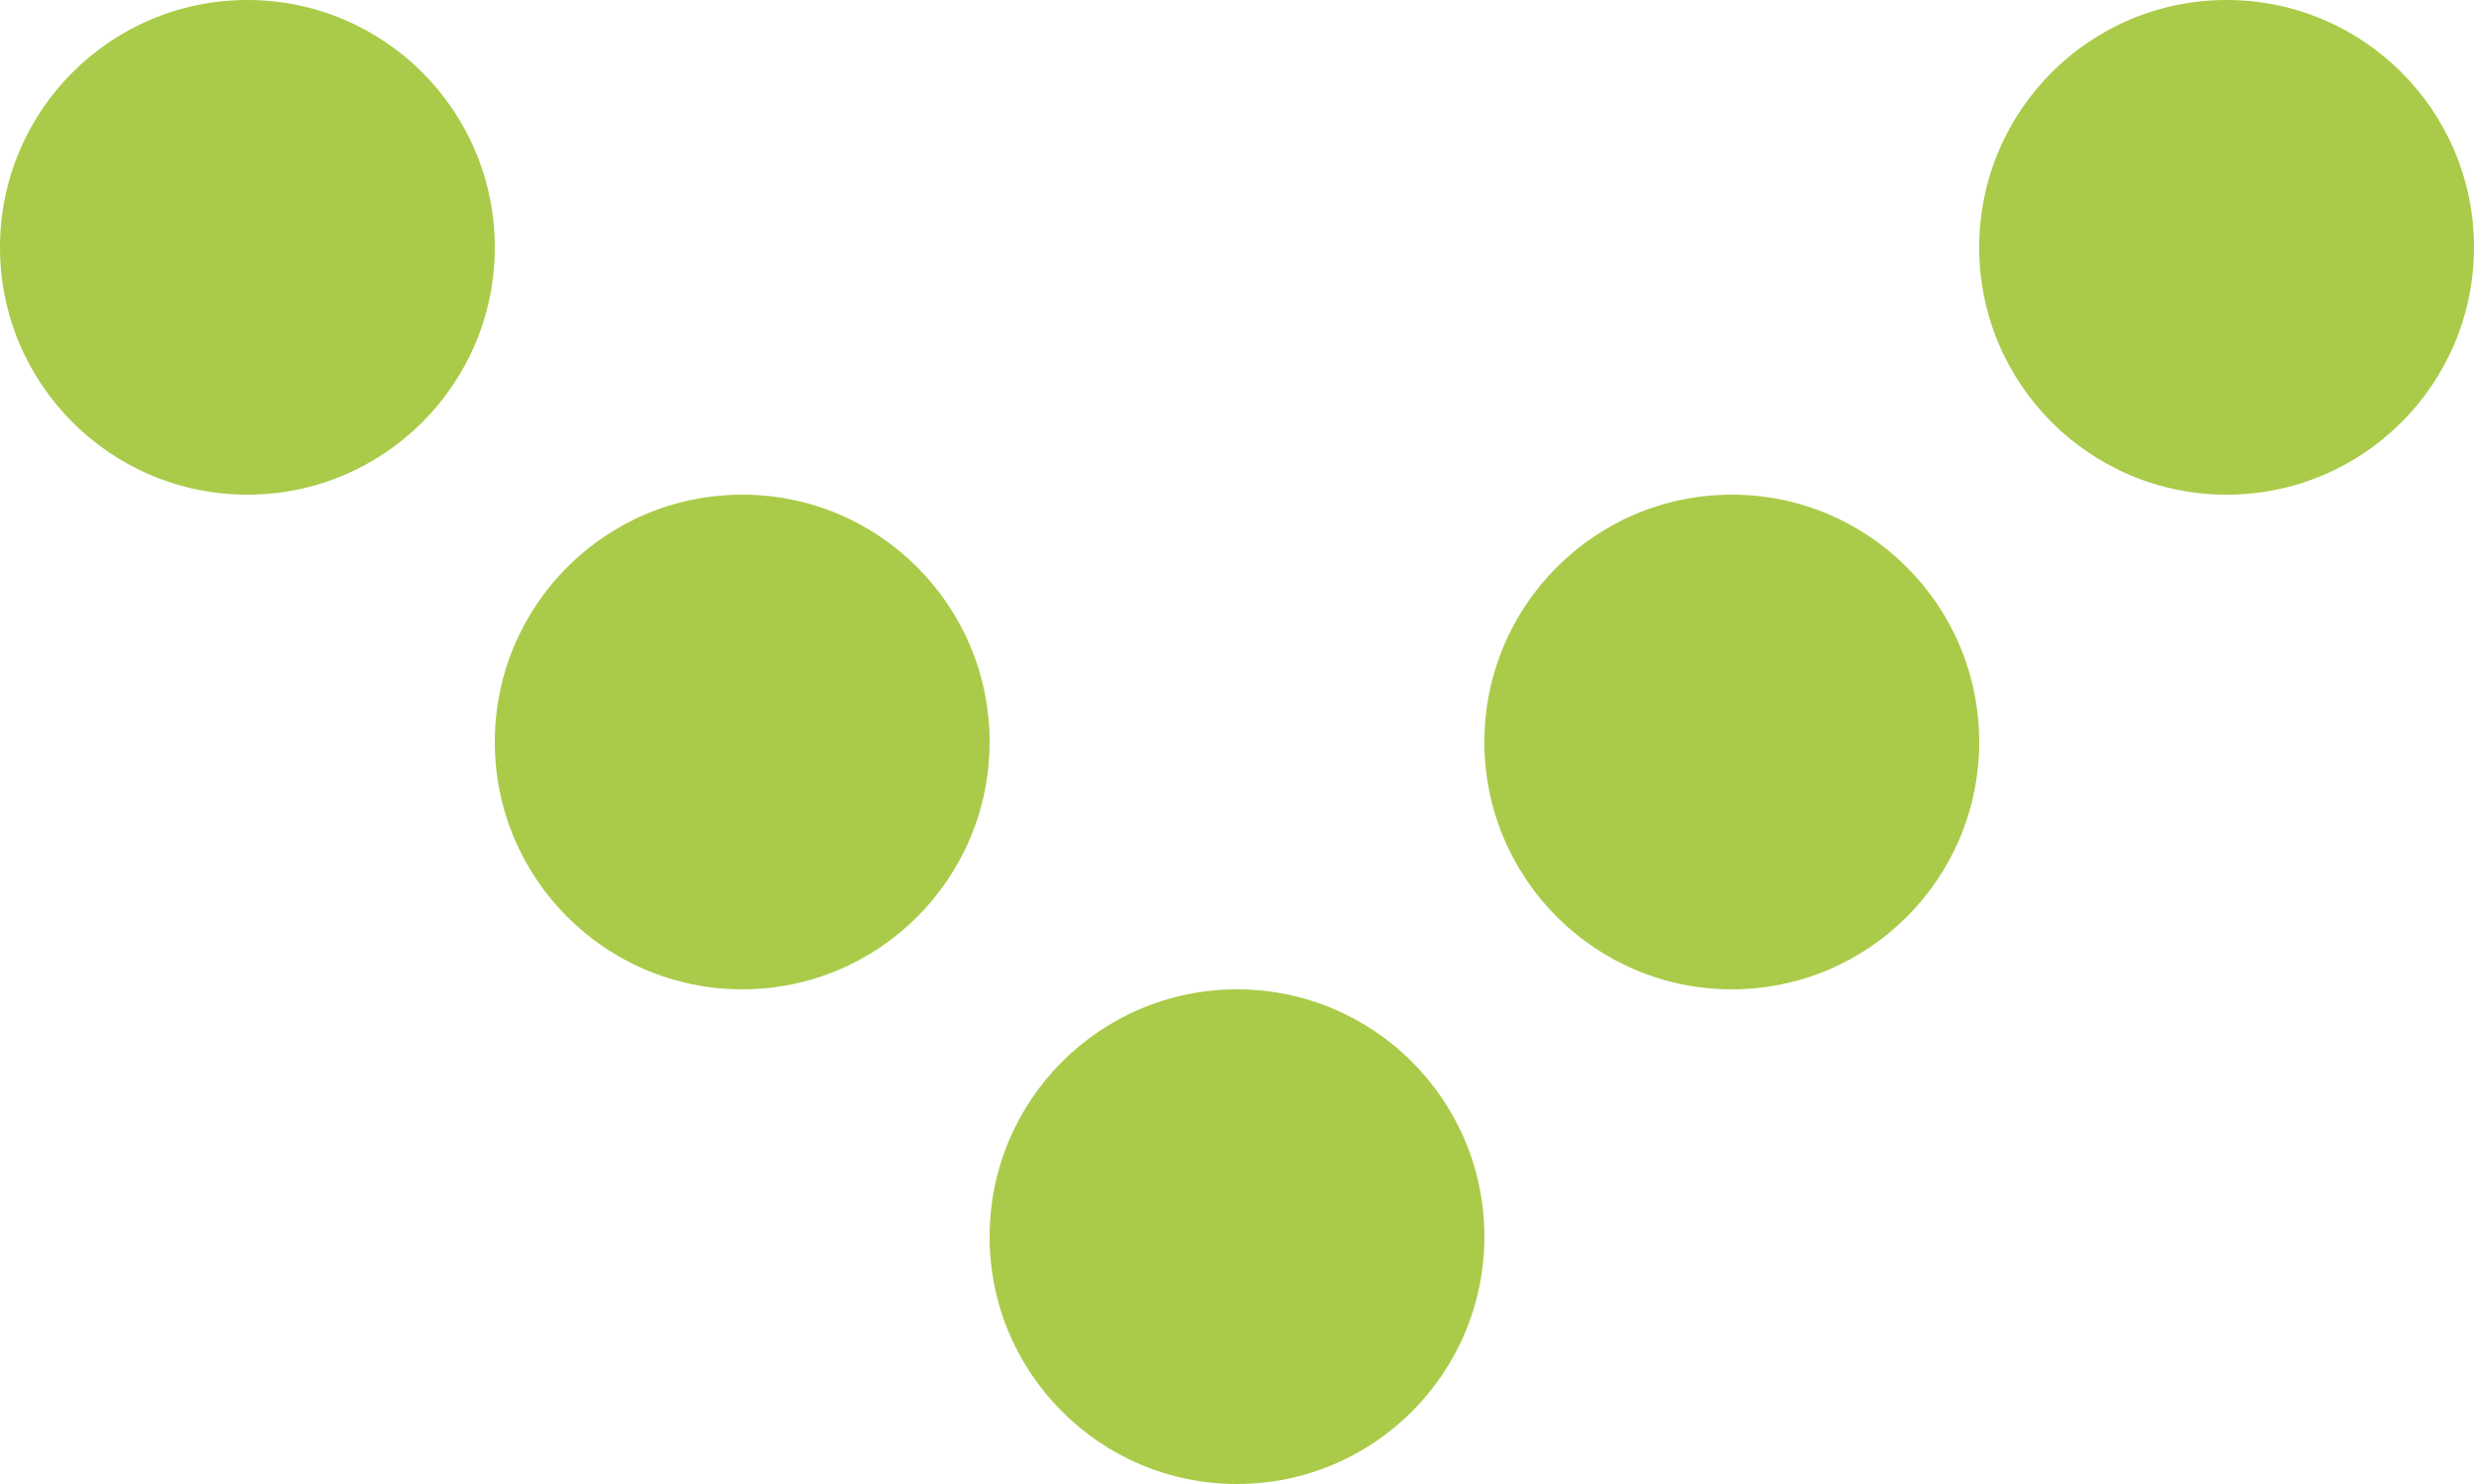 <svg xmlns="http://www.w3.org/2000/svg" width="10" height="6" viewBox="0 0 10 6">
  <g id="Group_10" data-name="Group 10" transform="translate(-1236 909)">
    <circle id="Ellipse_1" data-name="Ellipse 1" cx="1" cy="1" r="1" transform="translate(1236 -909)" fill="#aacb49"/>
    <circle id="Ellipse_2" data-name="Ellipse 2" cx="1" cy="1" r="1" transform="translate(1238 -907)" fill="#aacb49"/>
    <circle id="Ellipse_3" data-name="Ellipse 3" cx="1" cy="1" r="1" transform="translate(1240 -905)" fill="#aacb49"/>
    <circle id="Ellipse_4" data-name="Ellipse 4" cx="1" cy="1" r="1" transform="translate(1244 -909)" fill="#aacb49"/>
    <circle id="Ellipse_5" data-name="Ellipse 5" cx="1" cy="1" r="1" transform="translate(1242 -907)" fill="#aacb49"/>
  </g>
</svg>
